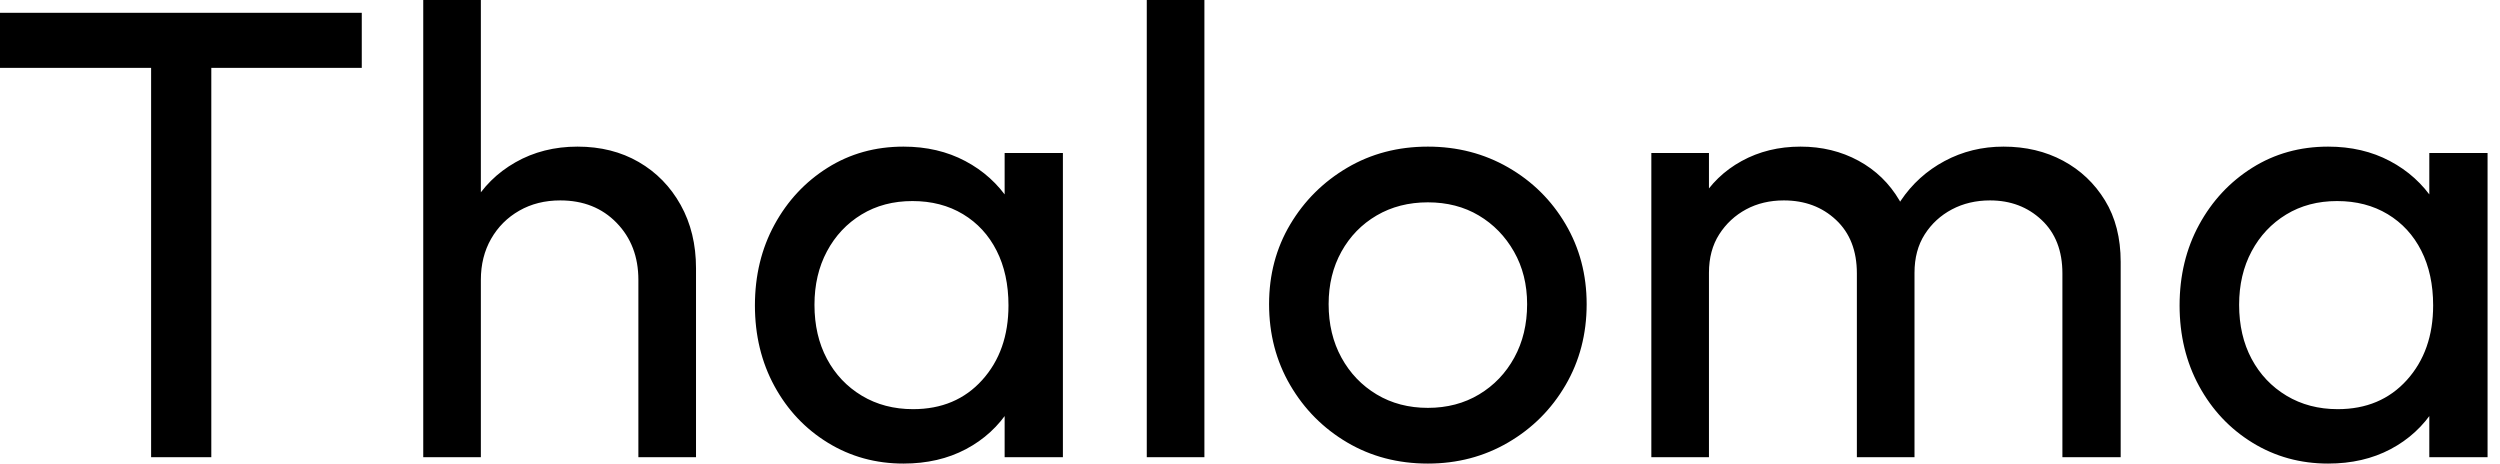 <svg baseProfile="full" height="28" version="1.1" viewBox="0 0 151 28" width="151" xmlns="http://www.w3.org/2000/svg" xmlns:ev="http://www.w3.org/2001/xml-events" xmlns:xlink="http://www.w3.org/1999/xlink"><defs /><g><path d="M10.287 27.613V1.547H13.923V27.613ZM1.16 4.099V0.773H23.011V4.099Z M39.718 27.613V16.901Q39.718 14.812 38.403 13.459Q37.088 12.105 35.0 12.105Q33.608 12.105 32.525 12.724Q31.442 13.343 30.823 14.425Q30.204 15.508 30.204 16.901L28.773 16.088Q28.773 14 29.702 12.376Q30.63 10.751 32.293 9.804Q33.956 8.856 36.044 8.856Q38.133 8.856 39.738 9.785Q41.343 10.713 42.271 12.376Q43.199 14.039 43.199 16.204V27.613ZM26.724 27.613V0.0H30.204V27.613Z M55.729 28Q53.215 28 51.166 26.743Q49.116 25.486 47.936 23.32Q46.757 21.155 46.757 18.448Q46.757 15.74 47.936 13.575Q49.116 11.409 51.146 10.133Q53.177 8.856 55.729 8.856Q57.818 8.856 59.461 9.727Q61.105 10.597 62.11 12.124Q63.116 13.652 63.232 15.663V21.193Q63.116 23.166 62.13 24.713Q61.144 26.26 59.5 27.13Q57.856 28 55.729 28ZM56.309 24.713Q58.901 24.713 60.486 22.953Q62.072 21.193 62.072 18.448Q62.072 16.552 61.356 15.141Q60.641 13.729 59.326 12.936Q58.011 12.144 56.271 12.144Q54.53 12.144 53.196 12.956Q51.862 13.768 51.108 15.18Q50.354 16.591 50.354 18.409Q50.354 20.265 51.108 21.677Q51.862 23.088 53.215 23.901Q54.569 24.713 56.309 24.713ZM61.84 27.613V22.663L62.497 18.177L61.84 13.729V9.243H65.359V27.613Z M70.425 27.613V0.0H73.906V27.613Z M87.403 28Q84.696 28 82.53 26.724Q80.365 25.448 79.088 23.262Q77.812 21.077 77.812 18.37Q77.812 15.702 79.088 13.555Q80.365 11.409 82.53 10.133Q84.696 8.856 87.403 8.856Q90.072 8.856 92.257 10.113Q94.442 11.37 95.718 13.536Q96.994 15.702 96.994 18.37Q96.994 21.077 95.718 23.262Q94.442 25.448 92.257 26.724Q90.072 28 87.403 28ZM87.403 24.635Q89.144 24.635 90.497 23.823Q91.851 23.011 92.624 21.599Q93.398 20.188 93.398 18.37Q93.398 16.591 92.605 15.199Q91.812 13.807 90.478 13.014Q89.144 12.221 87.403 12.221Q85.663 12.221 84.309 13.014Q82.956 13.807 82.182 15.199Q81.409 16.591 81.409 18.37Q81.409 20.188 82.182 21.599Q82.956 23.011 84.309 23.823Q85.663 24.635 87.403 24.635Z M100.901 27.613V9.243H104.381V27.613ZM113.315 27.613V16.514Q113.315 14.464 112.058 13.285Q110.801 12.105 108.906 12.105Q107.63 12.105 106.624 12.646Q105.619 13.188 105.0 14.155Q104.381 15.122 104.381 16.475L102.95 15.779Q102.95 13.691 103.859 12.144Q104.768 10.597 106.354 9.727Q107.939 8.856 109.912 8.856Q111.845 8.856 113.412 9.707Q114.978 10.558 115.887 12.105Q116.796 13.652 116.796 15.779V27.613ZM125.729 27.613V16.514Q125.729 14.464 124.472 13.285Q123.215 12.105 121.359 12.105Q120.083 12.105 119.058 12.646Q118.033 13.188 117.414 14.155Q116.796 15.122 116.796 16.475L114.823 15.779Q114.939 13.652 115.964 12.124Q116.989 10.597 118.613 9.727Q120.238 8.856 122.171 8.856Q124.182 8.856 125.768 9.707Q127.354 10.558 128.301 12.105Q129.249 13.652 129.249 15.818V27.613Z M141.779 28Q139.265 28 137.215 26.743Q135.166 25.486 133.986 23.32Q132.807 21.155 132.807 18.448Q132.807 15.74 133.986 13.575Q135.166 11.409 137.196 10.133Q139.227 8.856 141.779 8.856Q143.867 8.856 145.511 9.727Q147.155 10.597 148.16 12.124Q149.166 13.652 149.282 15.663V21.193Q149.166 23.166 148.18 24.713Q147.193 26.26 145.55 27.13Q143.906 28 141.779 28ZM142.359 24.713Q144.95 24.713 146.536 22.953Q148.122 21.193 148.122 18.448Q148.122 16.552 147.406 15.141Q146.691 13.729 145.376 12.936Q144.061 12.144 142.32 12.144Q140.58 12.144 139.246 12.956Q137.912 13.768 137.157 15.18Q136.403 16.591 136.403 18.409Q136.403 20.265 137.157 21.677Q137.912 23.088 139.265 23.901Q140.619 24.713 142.359 24.713ZM147.89 27.613V22.663L148.547 18.177L147.89 13.729V9.243H151.409V27.613Z " fill="rgb(0,0,0)" transform="translate(-1.16, 0)" /></g></svg>
